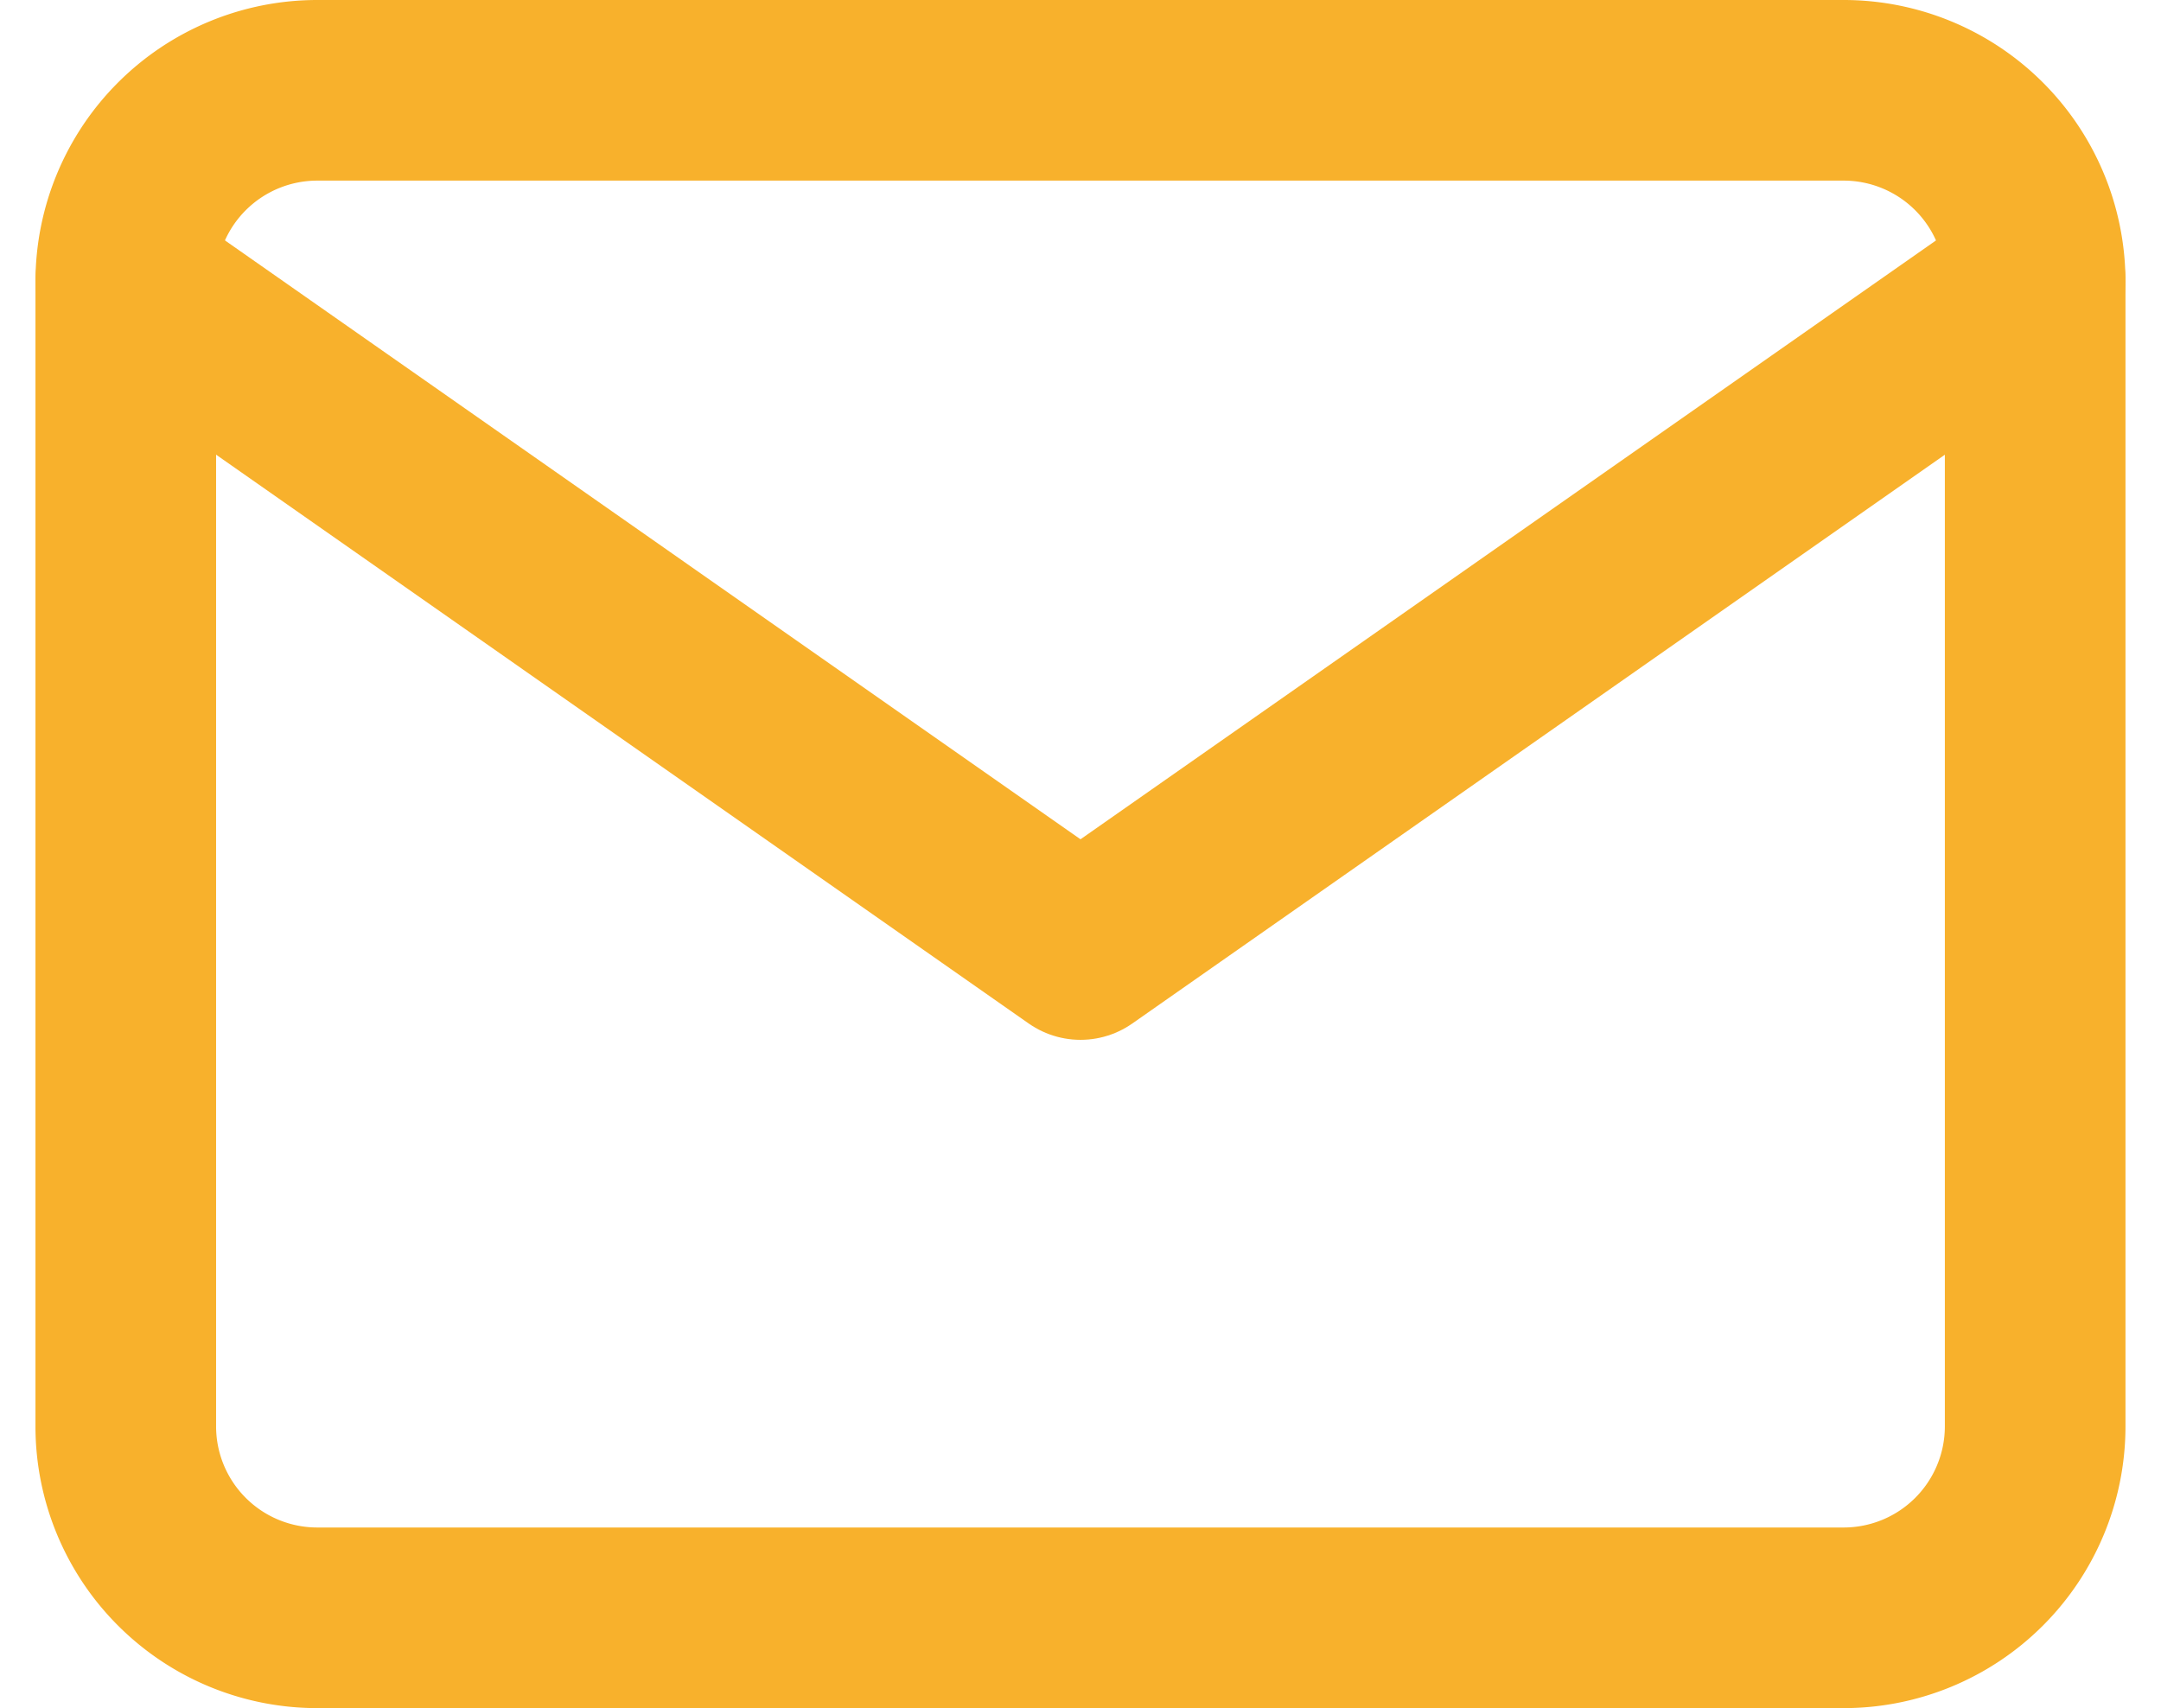 <svg xmlns="http://www.w3.org/2000/svg" width="35.892" height="28.371" viewBox="0 0 35.892 28.371">
  <g id="Group_643" data-name="Group 643" transform="translate(-631.626 -26.924)">
    <path id="Path_6142" data-name="Path 6142" d="M5.171,4H30.542a3.181,3.181,0,0,1,3.171,3.171V26.2a3.181,3.181,0,0,1-3.171,3.171H5.171A3.181,3.181,0,0,1,2,26.2V7.171A3.181,3.181,0,0,1,5.171,4Z" transform="translate(631.715 24.424)" fill="none" stroke="#f8b12c" stroke-linecap="round" stroke-linejoin="round" stroke-width="3"/>
    <path id="Path_6143" data-name="Path 6143" d="M33.714,6,17.857,17.1,2,6" transform="translate(631.715 25.595)" fill="none" stroke="#f8b12c" stroke-linecap="round" stroke-linejoin="round" stroke-width="3"/>
  </g>
</svg>
